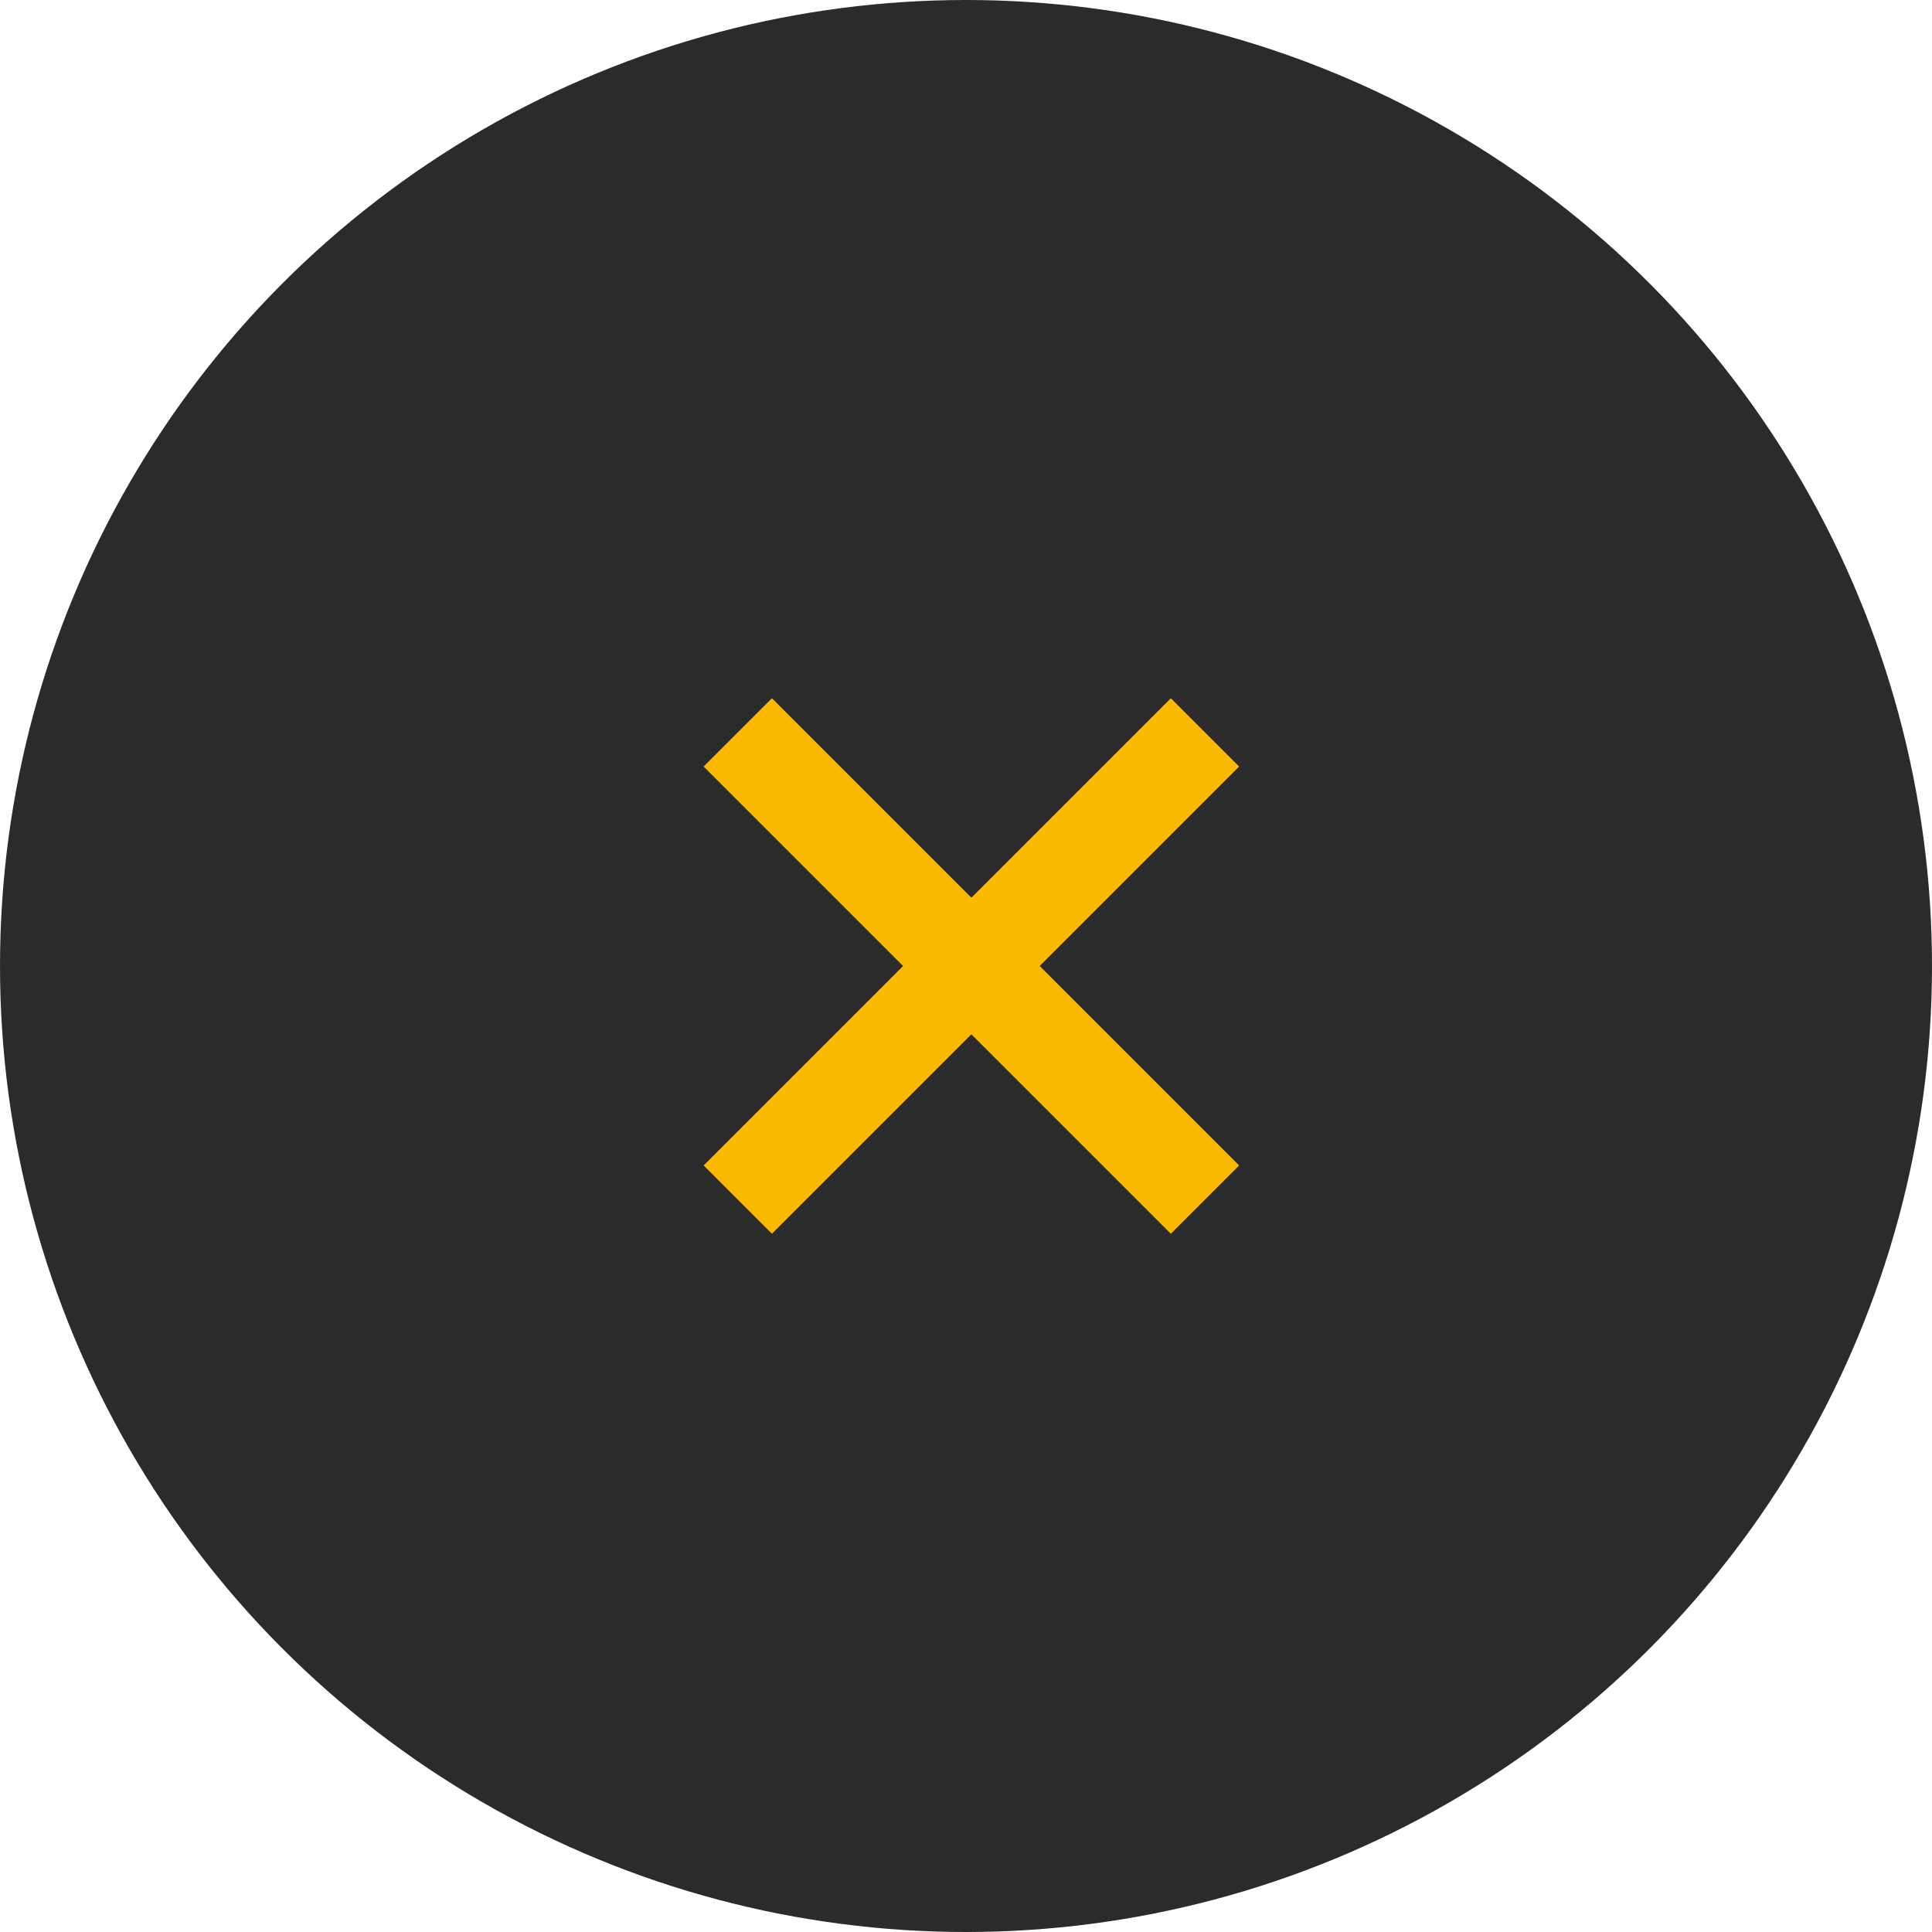 <svg id="Laag_1" data-name="Laag 1" xmlns="http://www.w3.org/2000/svg" viewBox="0 0 50 50"><defs><style>.cls-1{fill:#2b2b2b;}.cls-2{fill:#fbba00;}</style></defs><title>close</title><g id="cirkel"><g id="Layer_2" data-name="Layer 2"><circle class="cls-1" cx="25" cy="25" r="25"/></g></g><g id="icon"><rect class="cls-2" x="38.8" y="31.5" width="2.5" height="17.1" transform="translate(-31.5 25) rotate(-45)"/><rect class="cls-2" x="31.5" y="38.8" width="17.1" height="2.5" transform="translate(-31.5 25) rotate(-45)"/></g></svg>